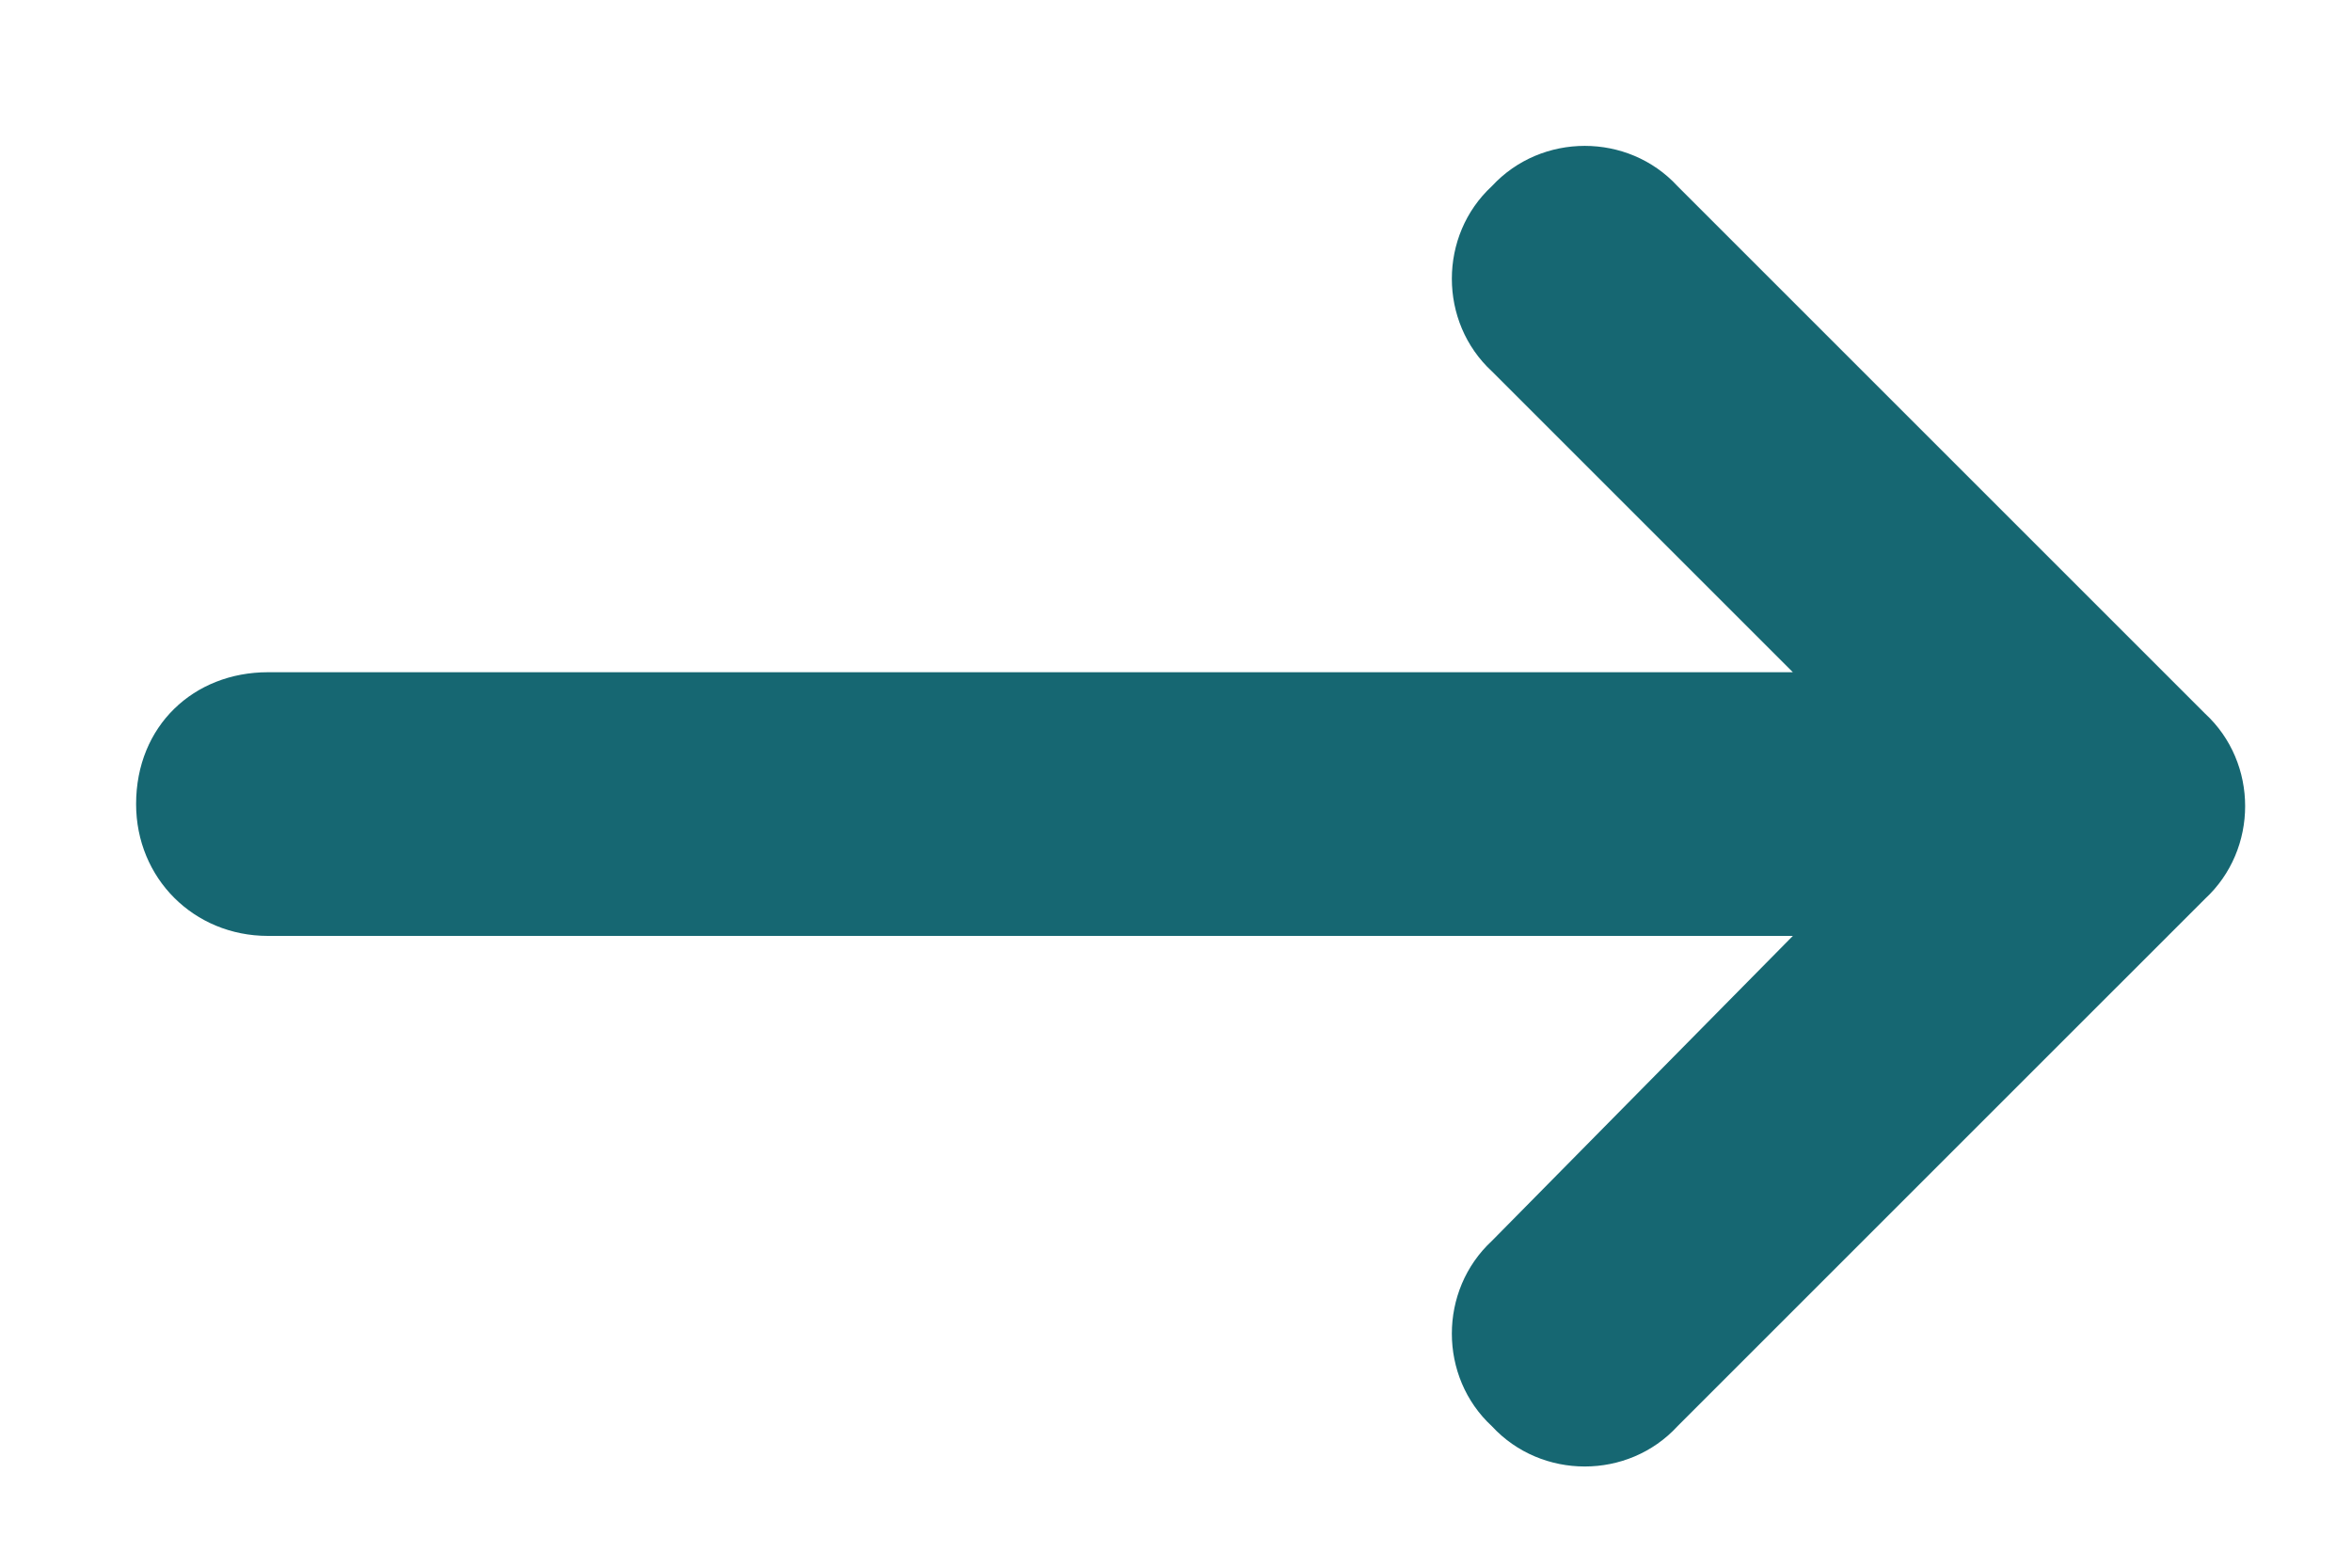 <svg width="15" height="10" viewBox="0 0 15 10" fill="none" xmlns="http://www.w3.org/2000/svg">
<path d="M14.062 5.734L10.698 9.098C10.383 9.44 9.831 9.44 9.515 9.098C9.174 8.783 9.174 8.231 9.515 7.915L11.434 5.97H1.709C1.236 5.97 0.868 5.602 0.868 5.129C0.868 4.63 1.236 4.288 1.709 4.288H11.434L9.515 2.369C9.174 2.054 9.174 1.502 9.515 1.187C9.831 0.845 10.383 0.845 10.698 1.187L14.062 4.551C14.404 4.866 14.404 5.418 14.062 5.734Z" fill="#166772"/>
</svg>
